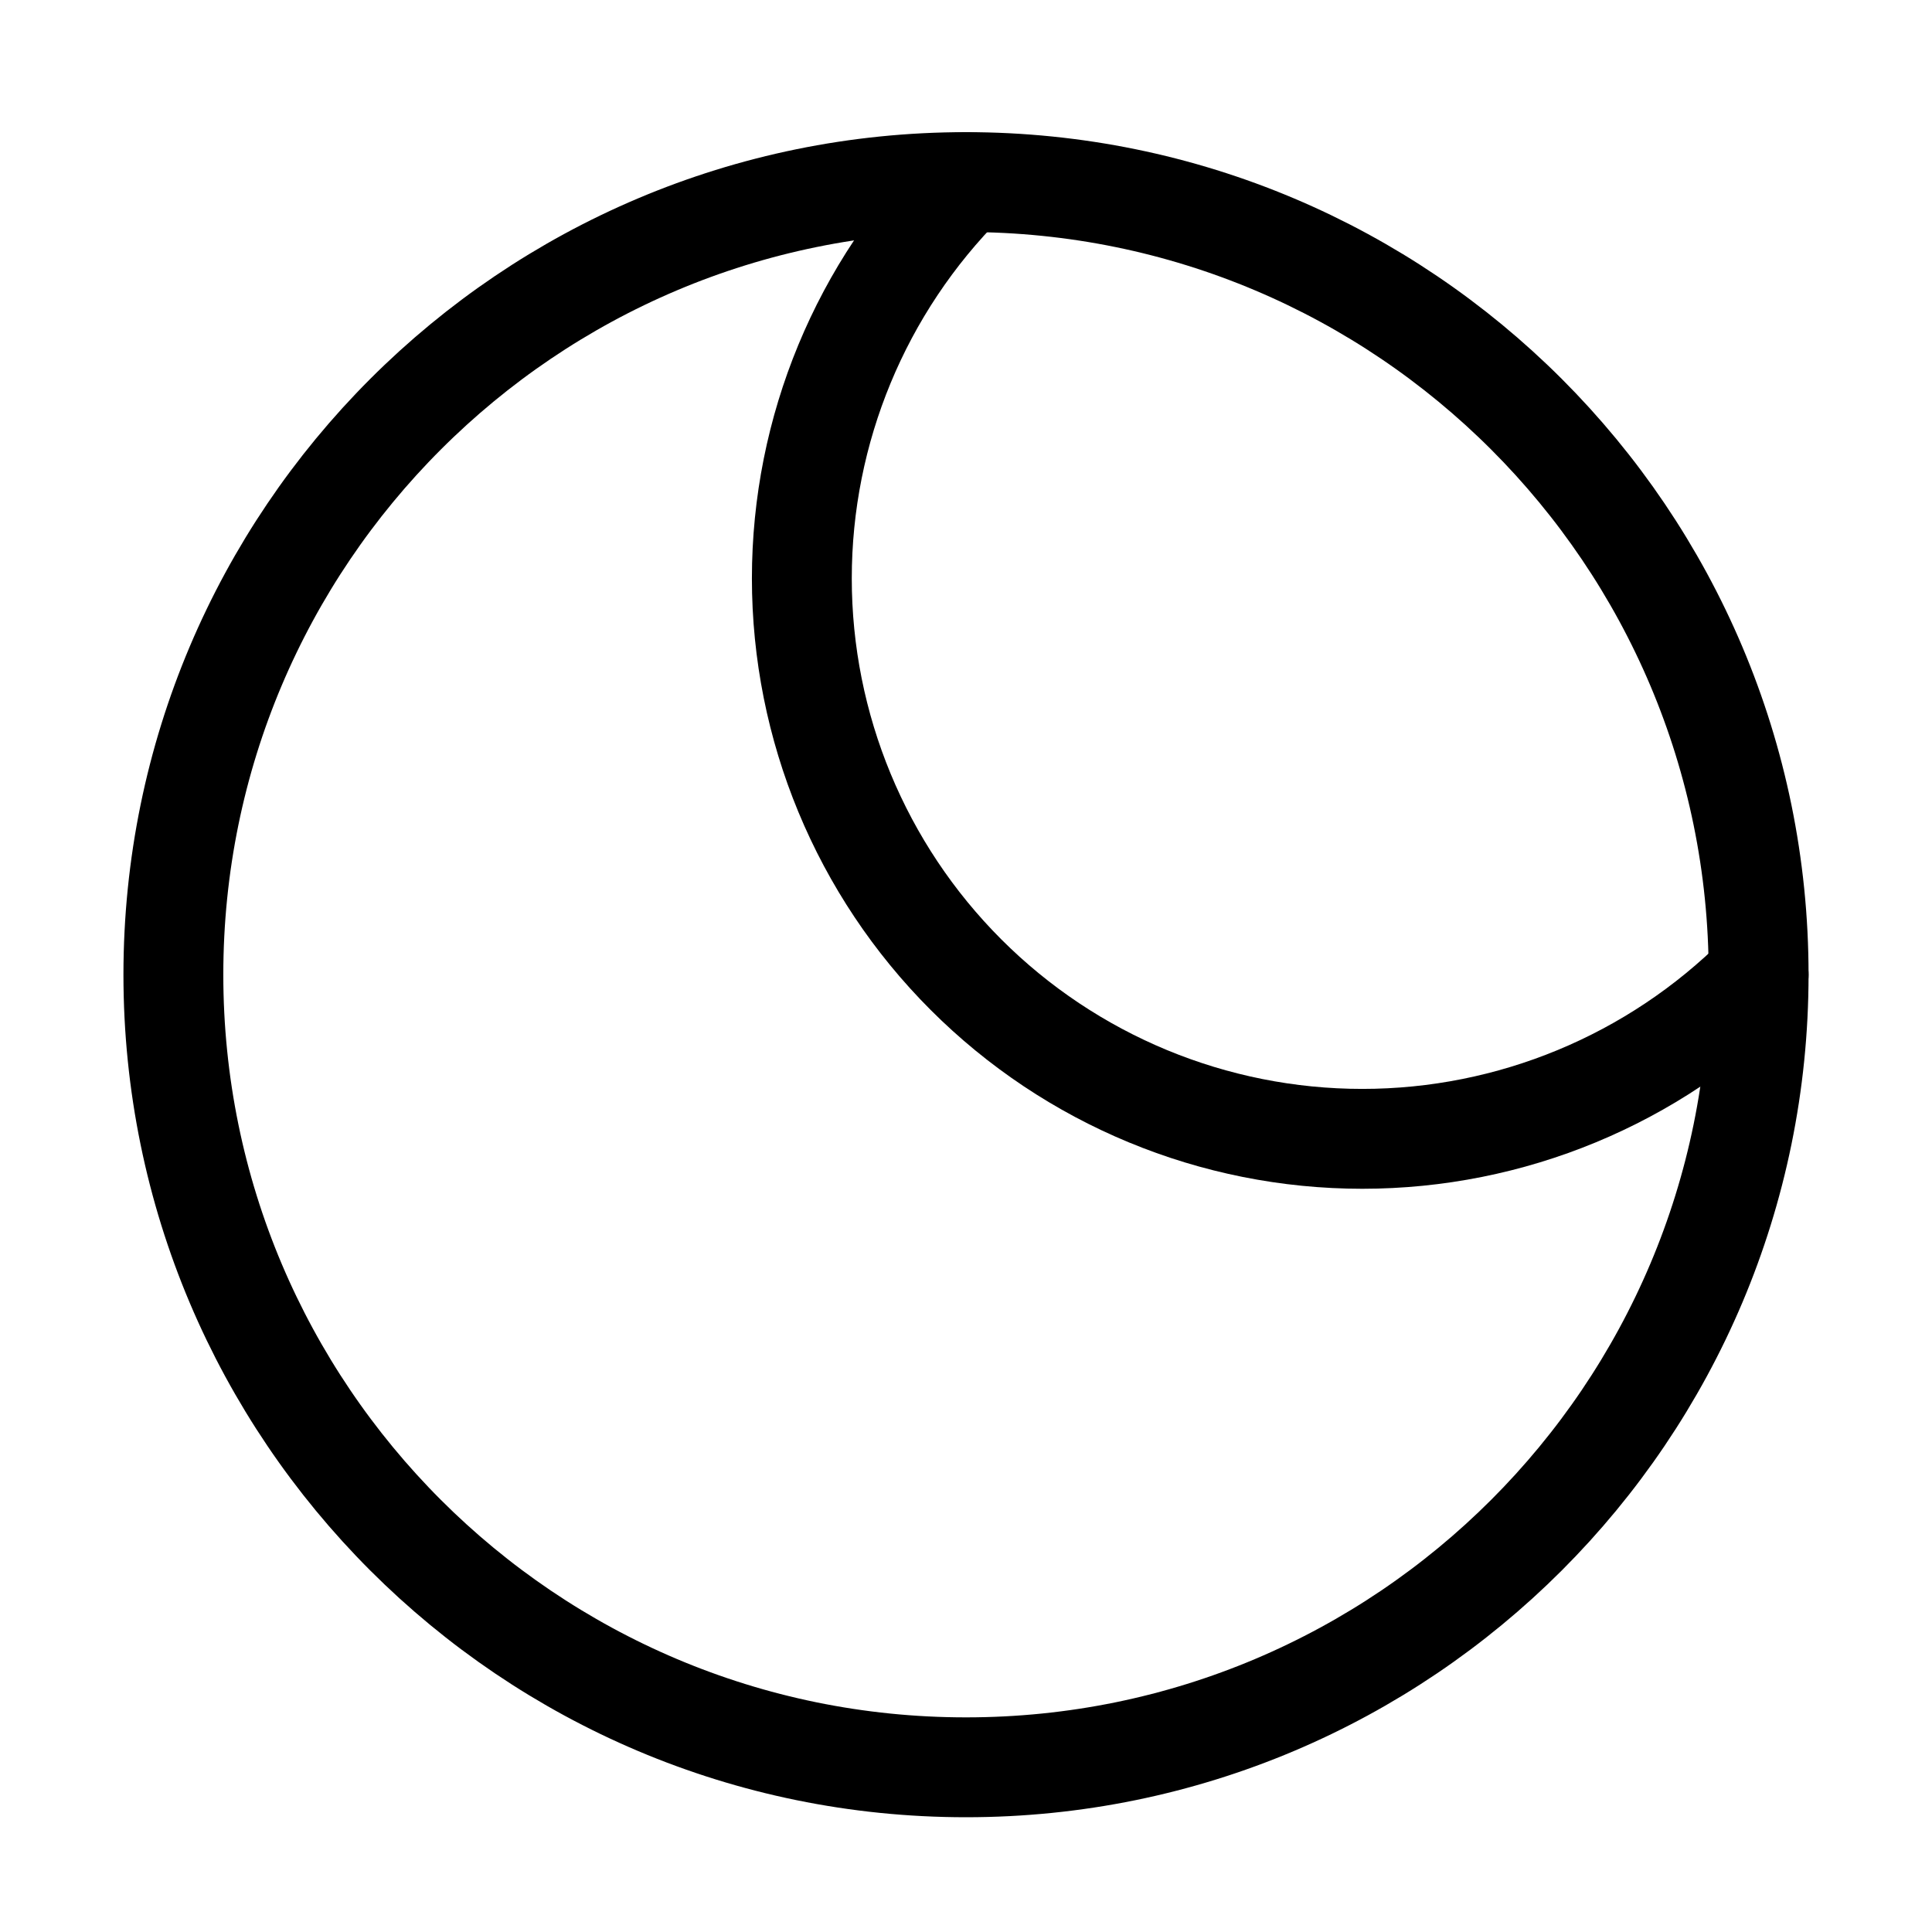 <svg width="65" height="65" viewBox="0 0 65 65" fill="none" xmlns="http://www.w3.org/2000/svg">
<path d="M32.5 59.459C47.228 59.459 59.167 47.52 59.167 32.792C59.167 18.065 47.228 6.126 32.5 6.126C17.772 6.126 5.833 18.065 5.833 32.792C5.833 47.52 17.772 59.459 32.5 59.459Z" stroke="black" stroke-width="3.36" stroke-linecap="round" stroke-linejoin="round"/>
<path d="M32.5 6.126C28.964 9.662 26.977 14.458 26.977 19.459C26.977 24.46 28.964 29.256 32.5 32.792C36.036 36.329 40.832 38.315 45.833 38.315C50.834 38.315 55.63 36.329 59.167 32.792" stroke="black" stroke-width="3.36" stroke-linecap="round" stroke-linejoin="round"/>
</svg>
